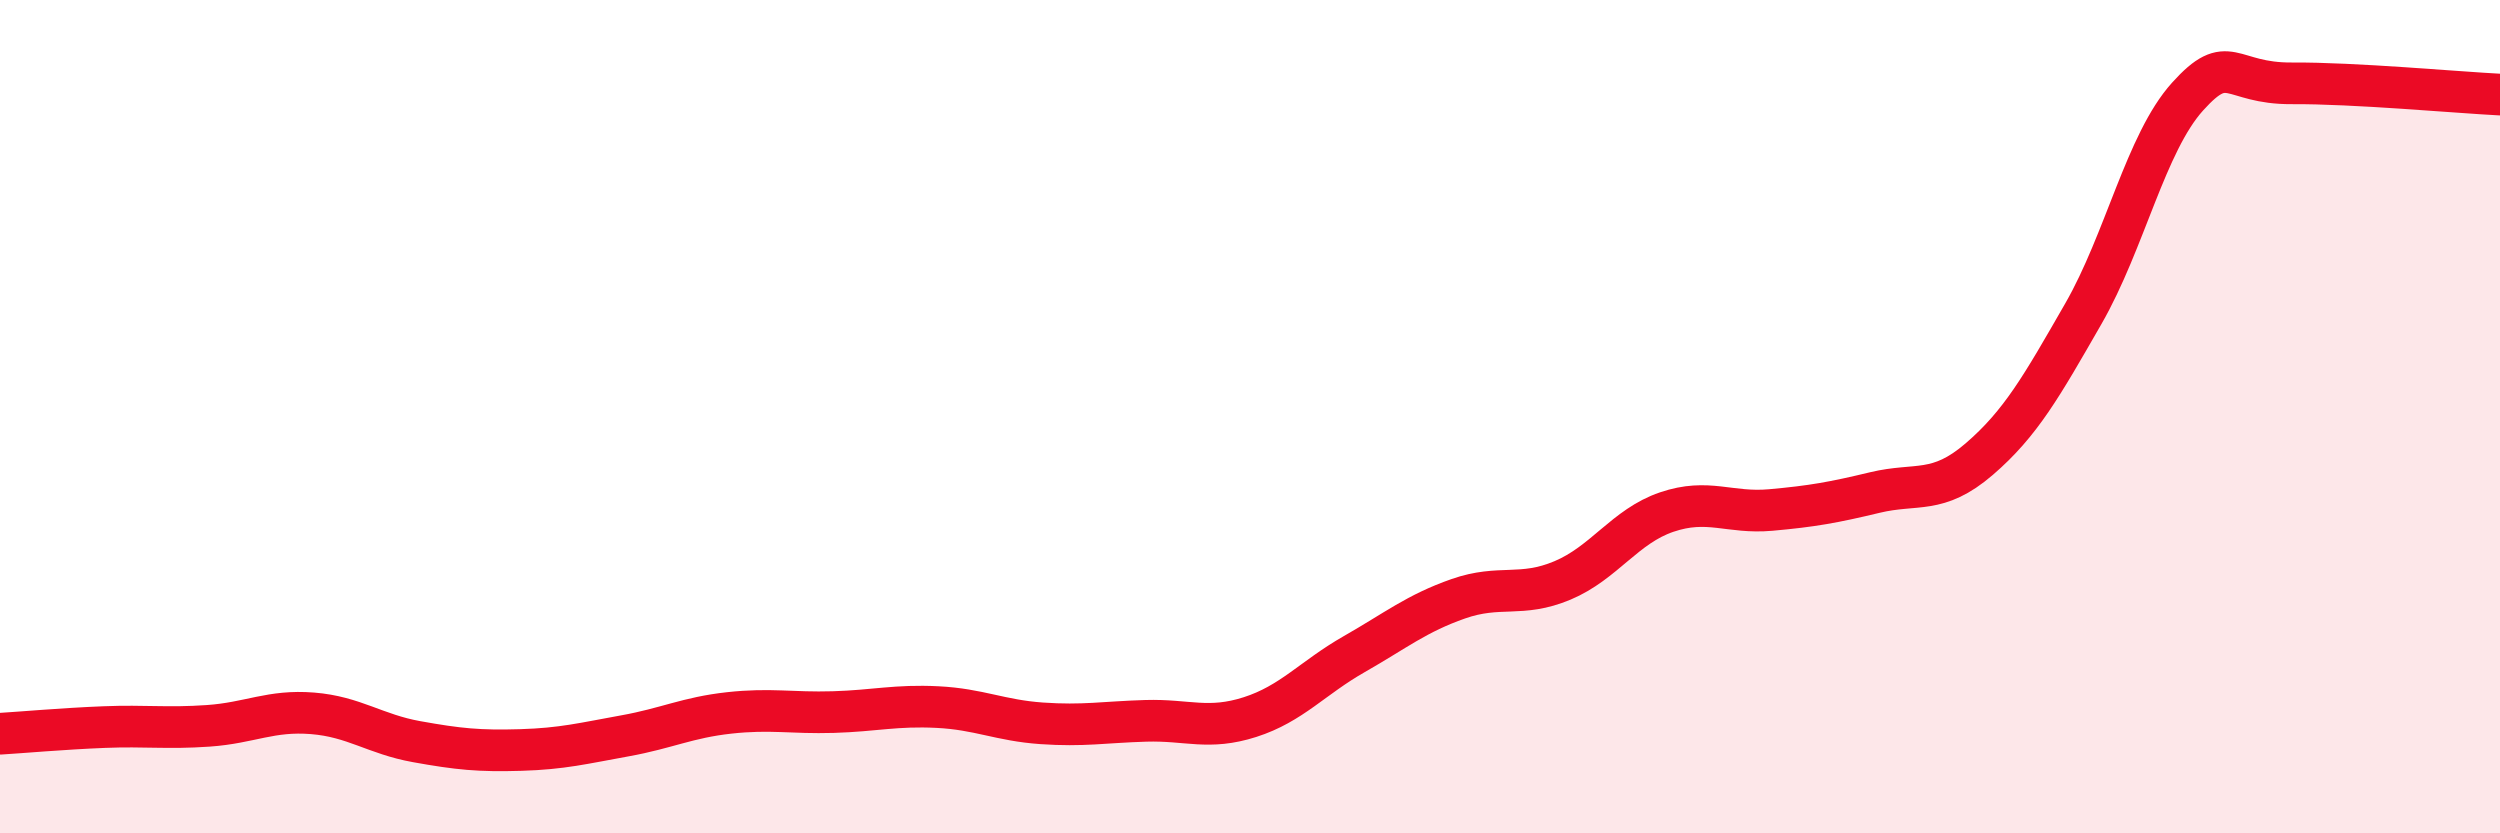 
    <svg width="60" height="20" viewBox="0 0 60 20" xmlns="http://www.w3.org/2000/svg">
      <path
        d="M 0,17.61 C 0.5,17.58 1.5,17.49 2.5,17.45 C 3.5,17.41 4,17.49 5,17.42 C 6,17.35 6.5,17.04 7.5,17.12 C 8.5,17.2 9,17.62 10,17.8 C 11,17.98 11.5,18.03 12.5,18 C 13.5,17.97 14,17.84 15,17.66 C 16,17.48 16.5,17.22 17.5,17.11 C 18.5,17 19,17.12 20,17.09 C 21,17.06 21.5,16.92 22.5,16.97 C 23.5,17.02 24,17.29 25,17.36 C 26,17.43 26.5,17.33 27.5,17.3 C 28.5,17.27 29,17.53 30,17.21 C 31,16.89 31.5,16.27 32.5,15.7 C 33.5,15.13 34,14.72 35,14.37 C 36,14.02 36.5,14.35 37.5,13.93 C 38.5,13.51 39,12.63 40,12.29 C 41,11.95 41.5,12.33 42.5,12.24 C 43.5,12.15 44,12.06 45,11.82 C 46,11.58 46.5,11.88 47.5,11.02 C 48.5,10.16 49,9.27 50,7.53 C 51,5.79 51.5,3.43 52.5,2.32 C 53.5,1.21 53.5,2.01 55,2 C 56.5,1.99 59,2.22 60,2.27L60 20L0 20Z"
        fill="#EB0A25"
        opacity="0.1"
        stroke-linecap="round"
        stroke-linejoin="round"
      />
      <path
        d="M 0,17.61 C 0.5,17.58 1.5,17.49 2.5,17.45 C 3.5,17.41 4,17.49 5,17.42 C 6,17.35 6.5,17.04 7.5,17.12 C 8.5,17.2 9,17.62 10,17.8 C 11,17.98 11.5,18.03 12.5,18 C 13.5,17.97 14,17.84 15,17.66 C 16,17.48 16.5,17.22 17.5,17.11 C 18.5,17 19,17.12 20,17.09 C 21,17.06 21.5,16.92 22.5,16.97 C 23.5,17.02 24,17.29 25,17.36 C 26,17.43 26.5,17.33 27.5,17.3 C 28.5,17.27 29,17.53 30,17.21 C 31,16.89 31.5,16.27 32.5,15.7 C 33.5,15.13 34,14.72 35,14.37 C 36,14.02 36.5,14.35 37.5,13.93 C 38.5,13.51 39,12.63 40,12.29 C 41,11.95 41.5,12.33 42.5,12.24 C 43.5,12.15 44,12.06 45,11.82 C 46,11.58 46.5,11.88 47.5,11.02 C 48.5,10.16 49,9.27 50,7.53 C 51,5.79 51.5,3.43 52.5,2.32 C 53.5,1.21 53.5,2.01 55,2 C 56.5,1.99 59,2.22 60,2.27"
        stroke="#EB0A25"
        stroke-width="1"
        fill="none"
        stroke-linecap="round"
        stroke-linejoin="round"
      />
    </svg>
  